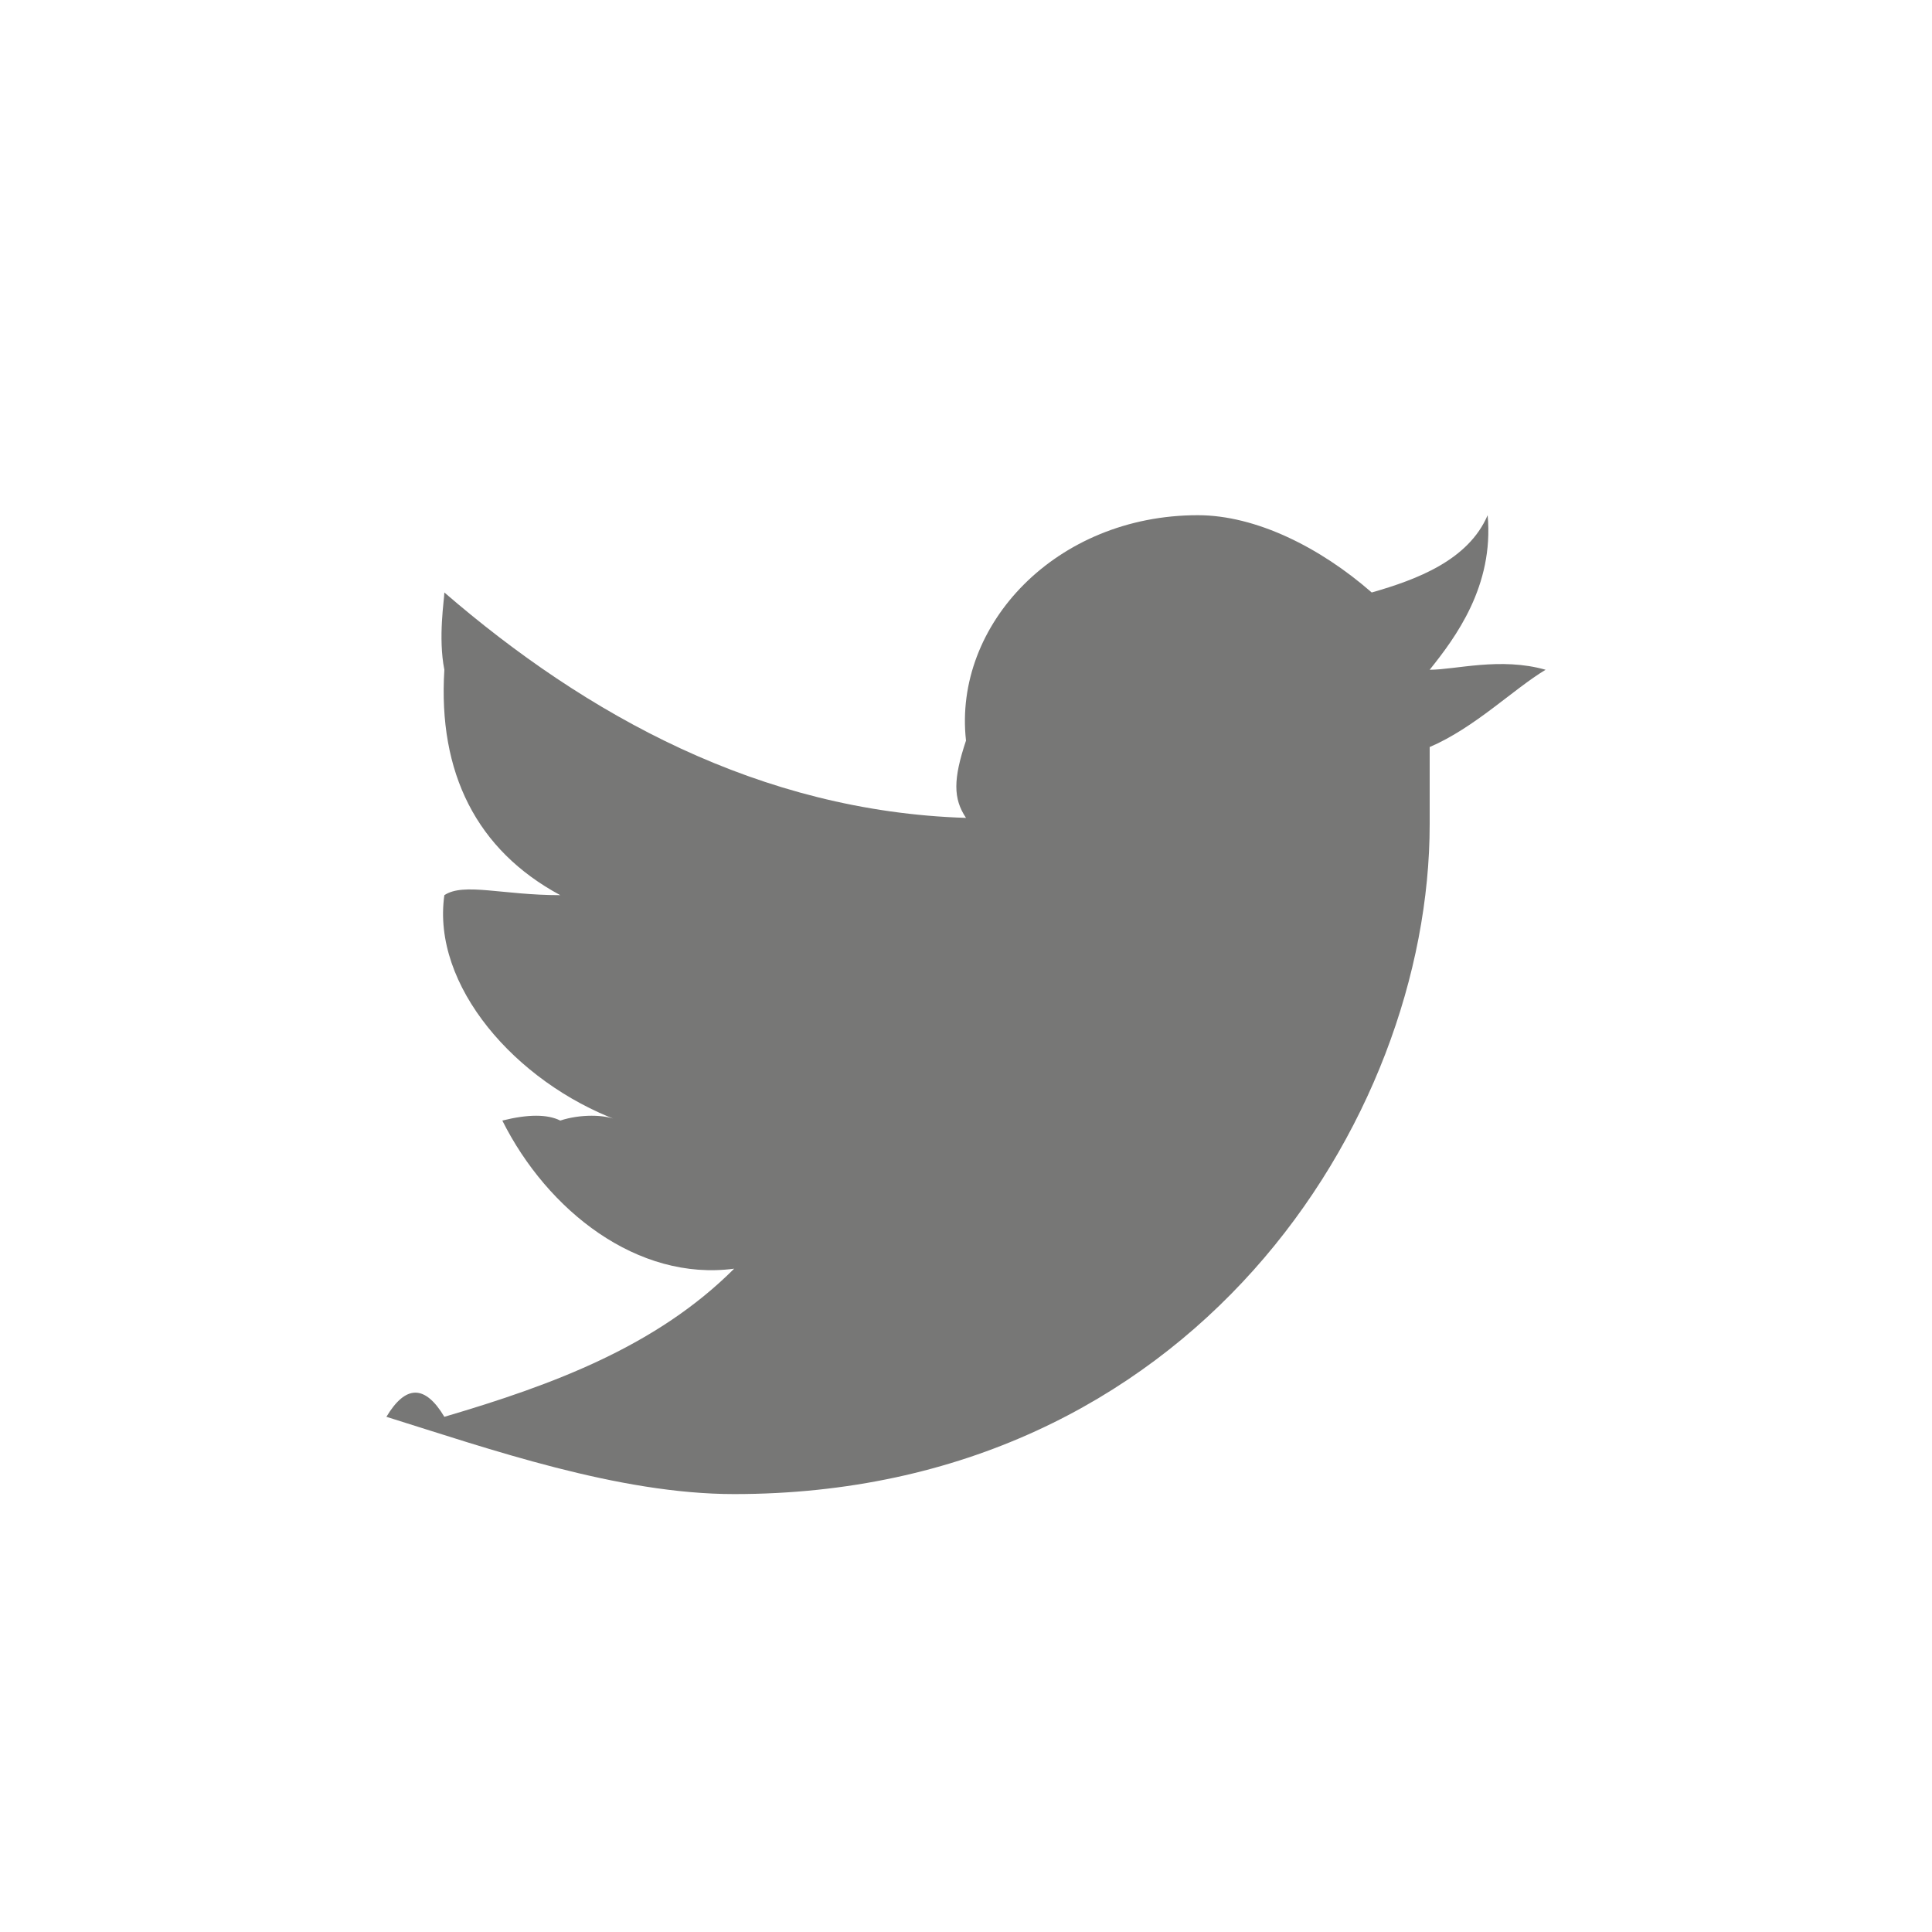 <svg id="Layer_1" xmlns="http://www.w3.org/2000/svg" viewBox="-405 283.3 30 30"><style>.st0{fill:#777776}</style><path class="st0" d="M-381.9 291.3c-.3.7-1.1 1-1.8 1.2-.8-.7-1.8-1.2-2.7-1.2-2.2 0-3.8 1.7-3.6 3.5-.2.6-.2.9 0 1.2-3.2-.1-5.9-1.6-8.1-3.5 0 .1-.1.7 0 1.2-.1 1.6.5 2.8 1.8 3.5-.9 0-1.5-.2-1.8 0-.2 1.4 1.1 2.9 2.7 3.5-.2-.1-.6-.1-.9 0-.2-.1-.5-.1-.9 0 .7 1.4 2.1 2.5 3.6 2.3-1.2 1.2-2.8 1.8-4.5 2.3-.3-.5-.6-.5-.9 0 1.6.5 3.6 1.2 5.4 1.2 7.1 0 10.8-5.8 10.8-10.4v-1.2c.7-.3 1.3-.9 1.8-1.2-.7-.2-1.4 0-1.8 0 .4-.5 1-1.3.9-2.4"/></svg>
